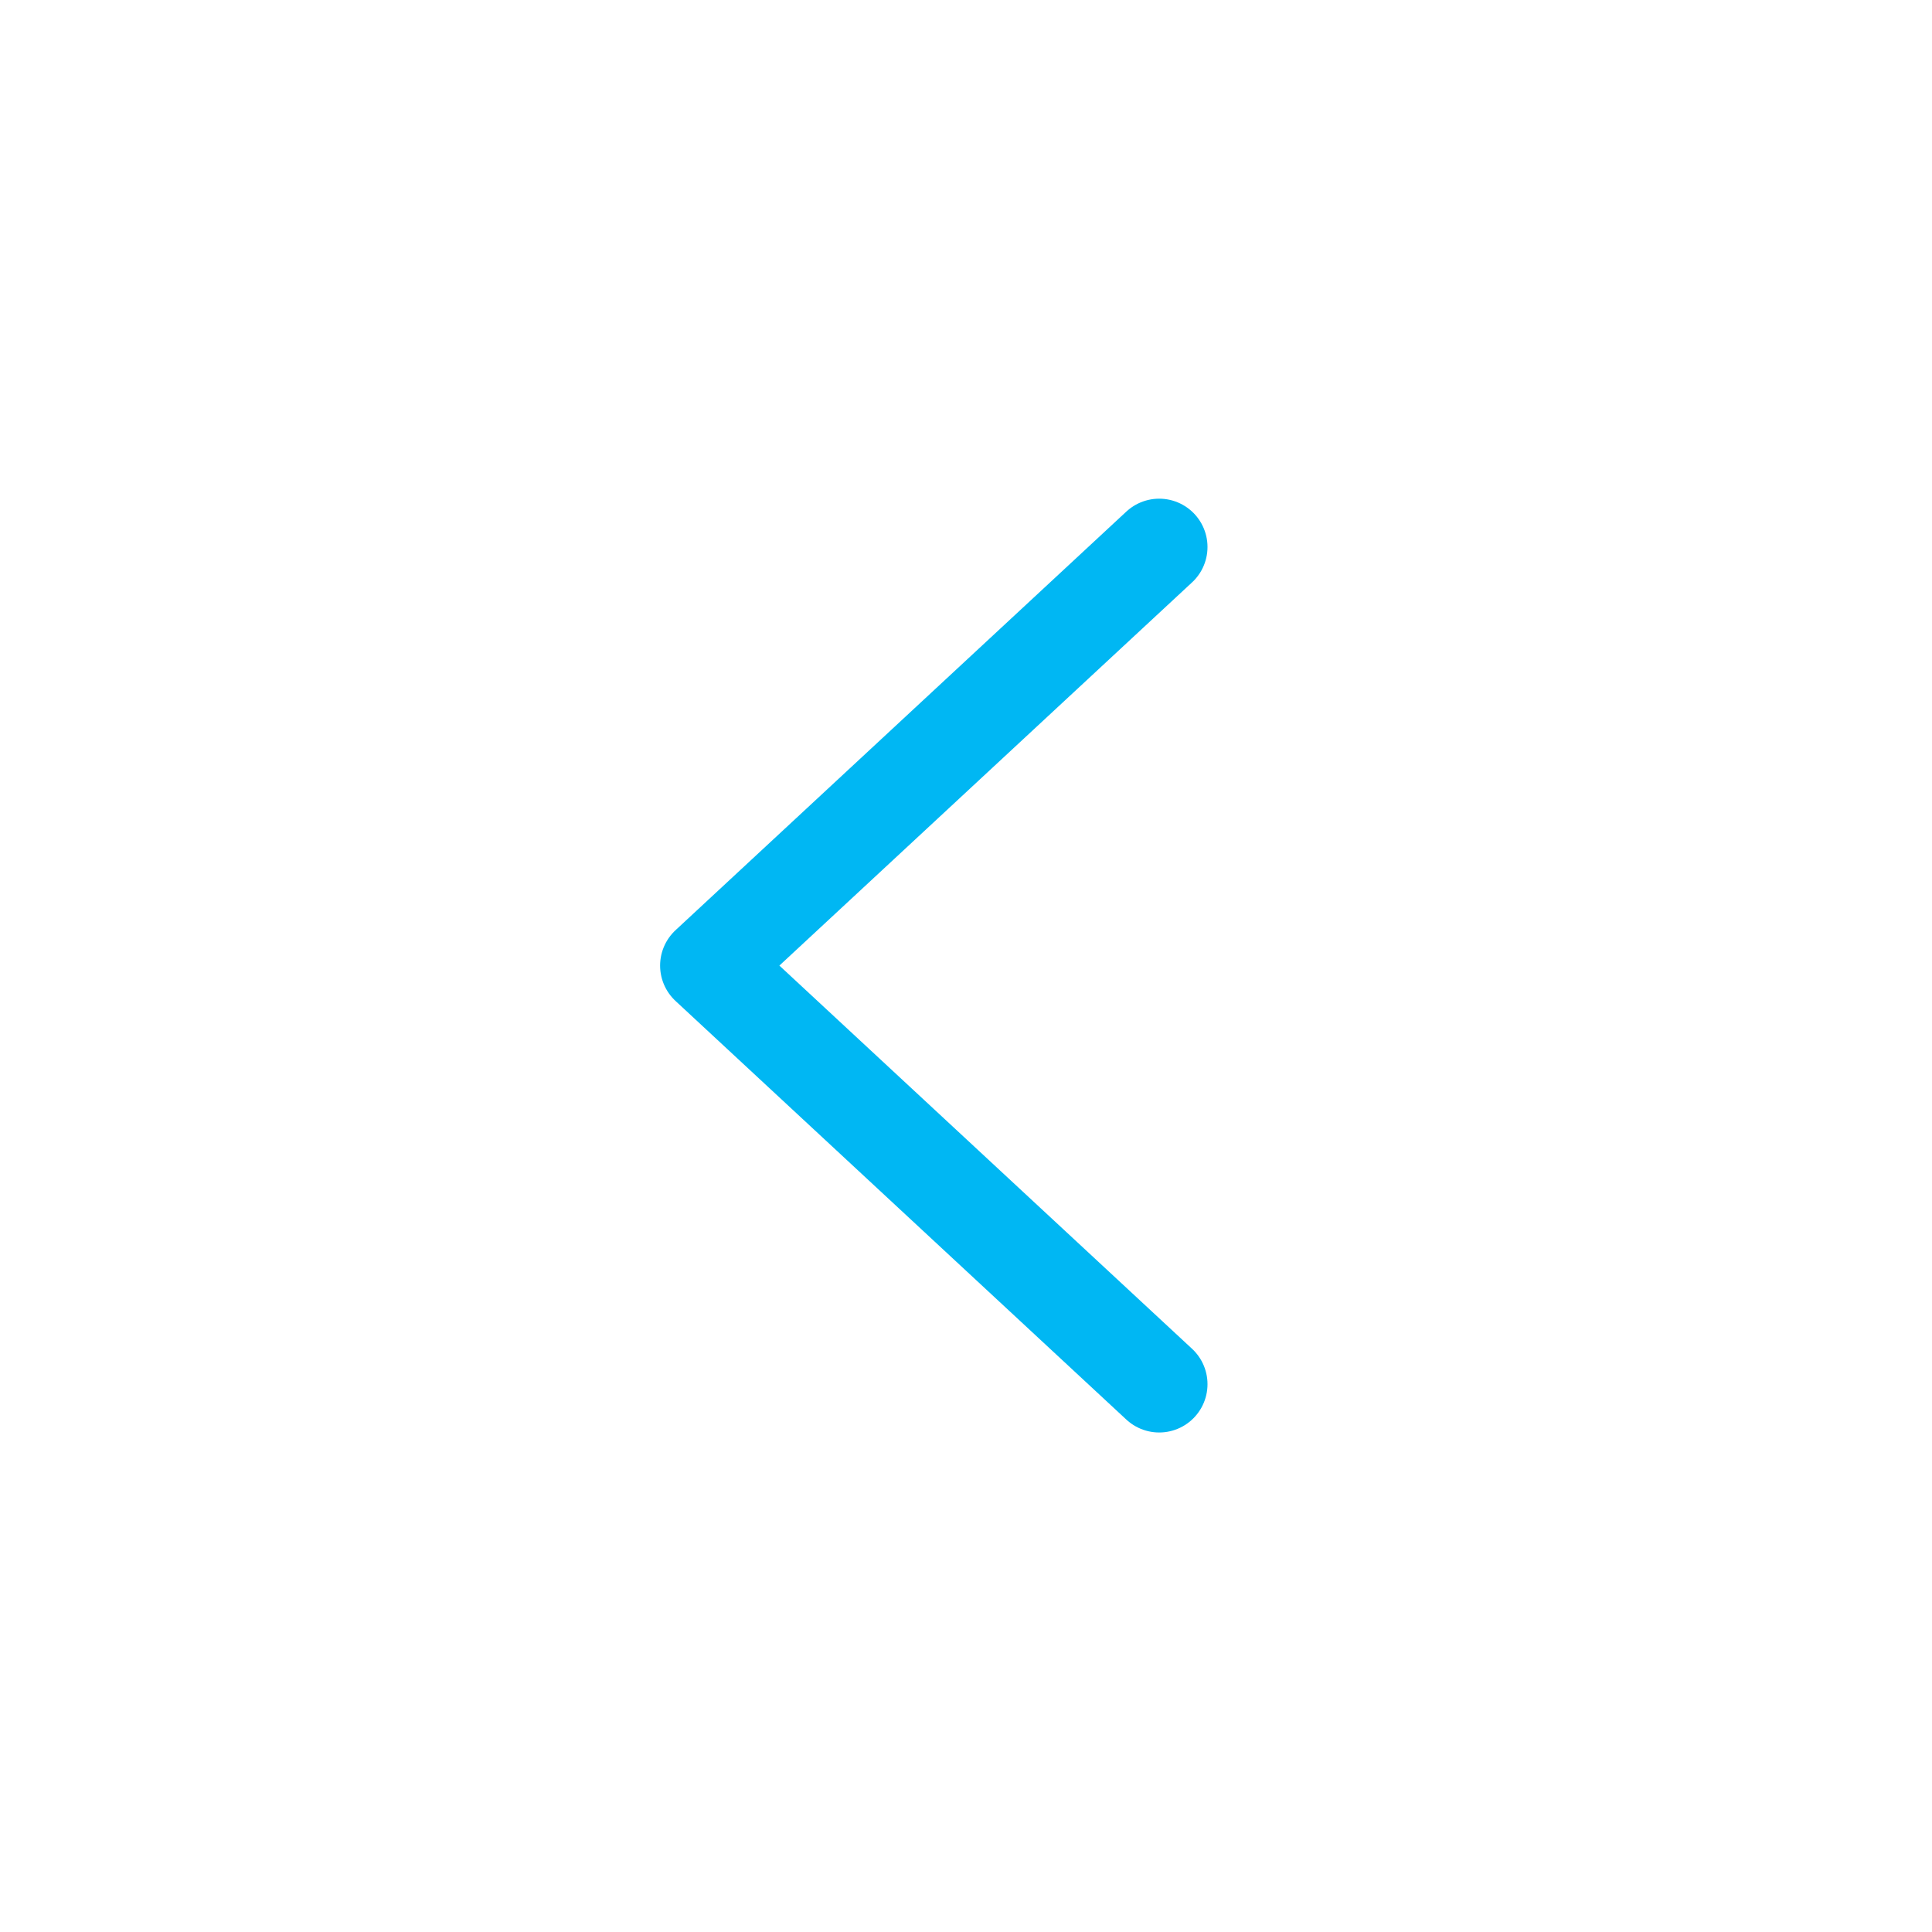 <?xml version="1.0" encoding="UTF-8"?> <svg xmlns="http://www.w3.org/2000/svg" width="60" height="60" viewBox="0 0 60 60" fill="none"> <path d="M36 16.987L22 29.987L36 42.987" stroke="#00B7F3" stroke-width="3" stroke-linecap="round" stroke-linejoin="round"></path> </svg> 